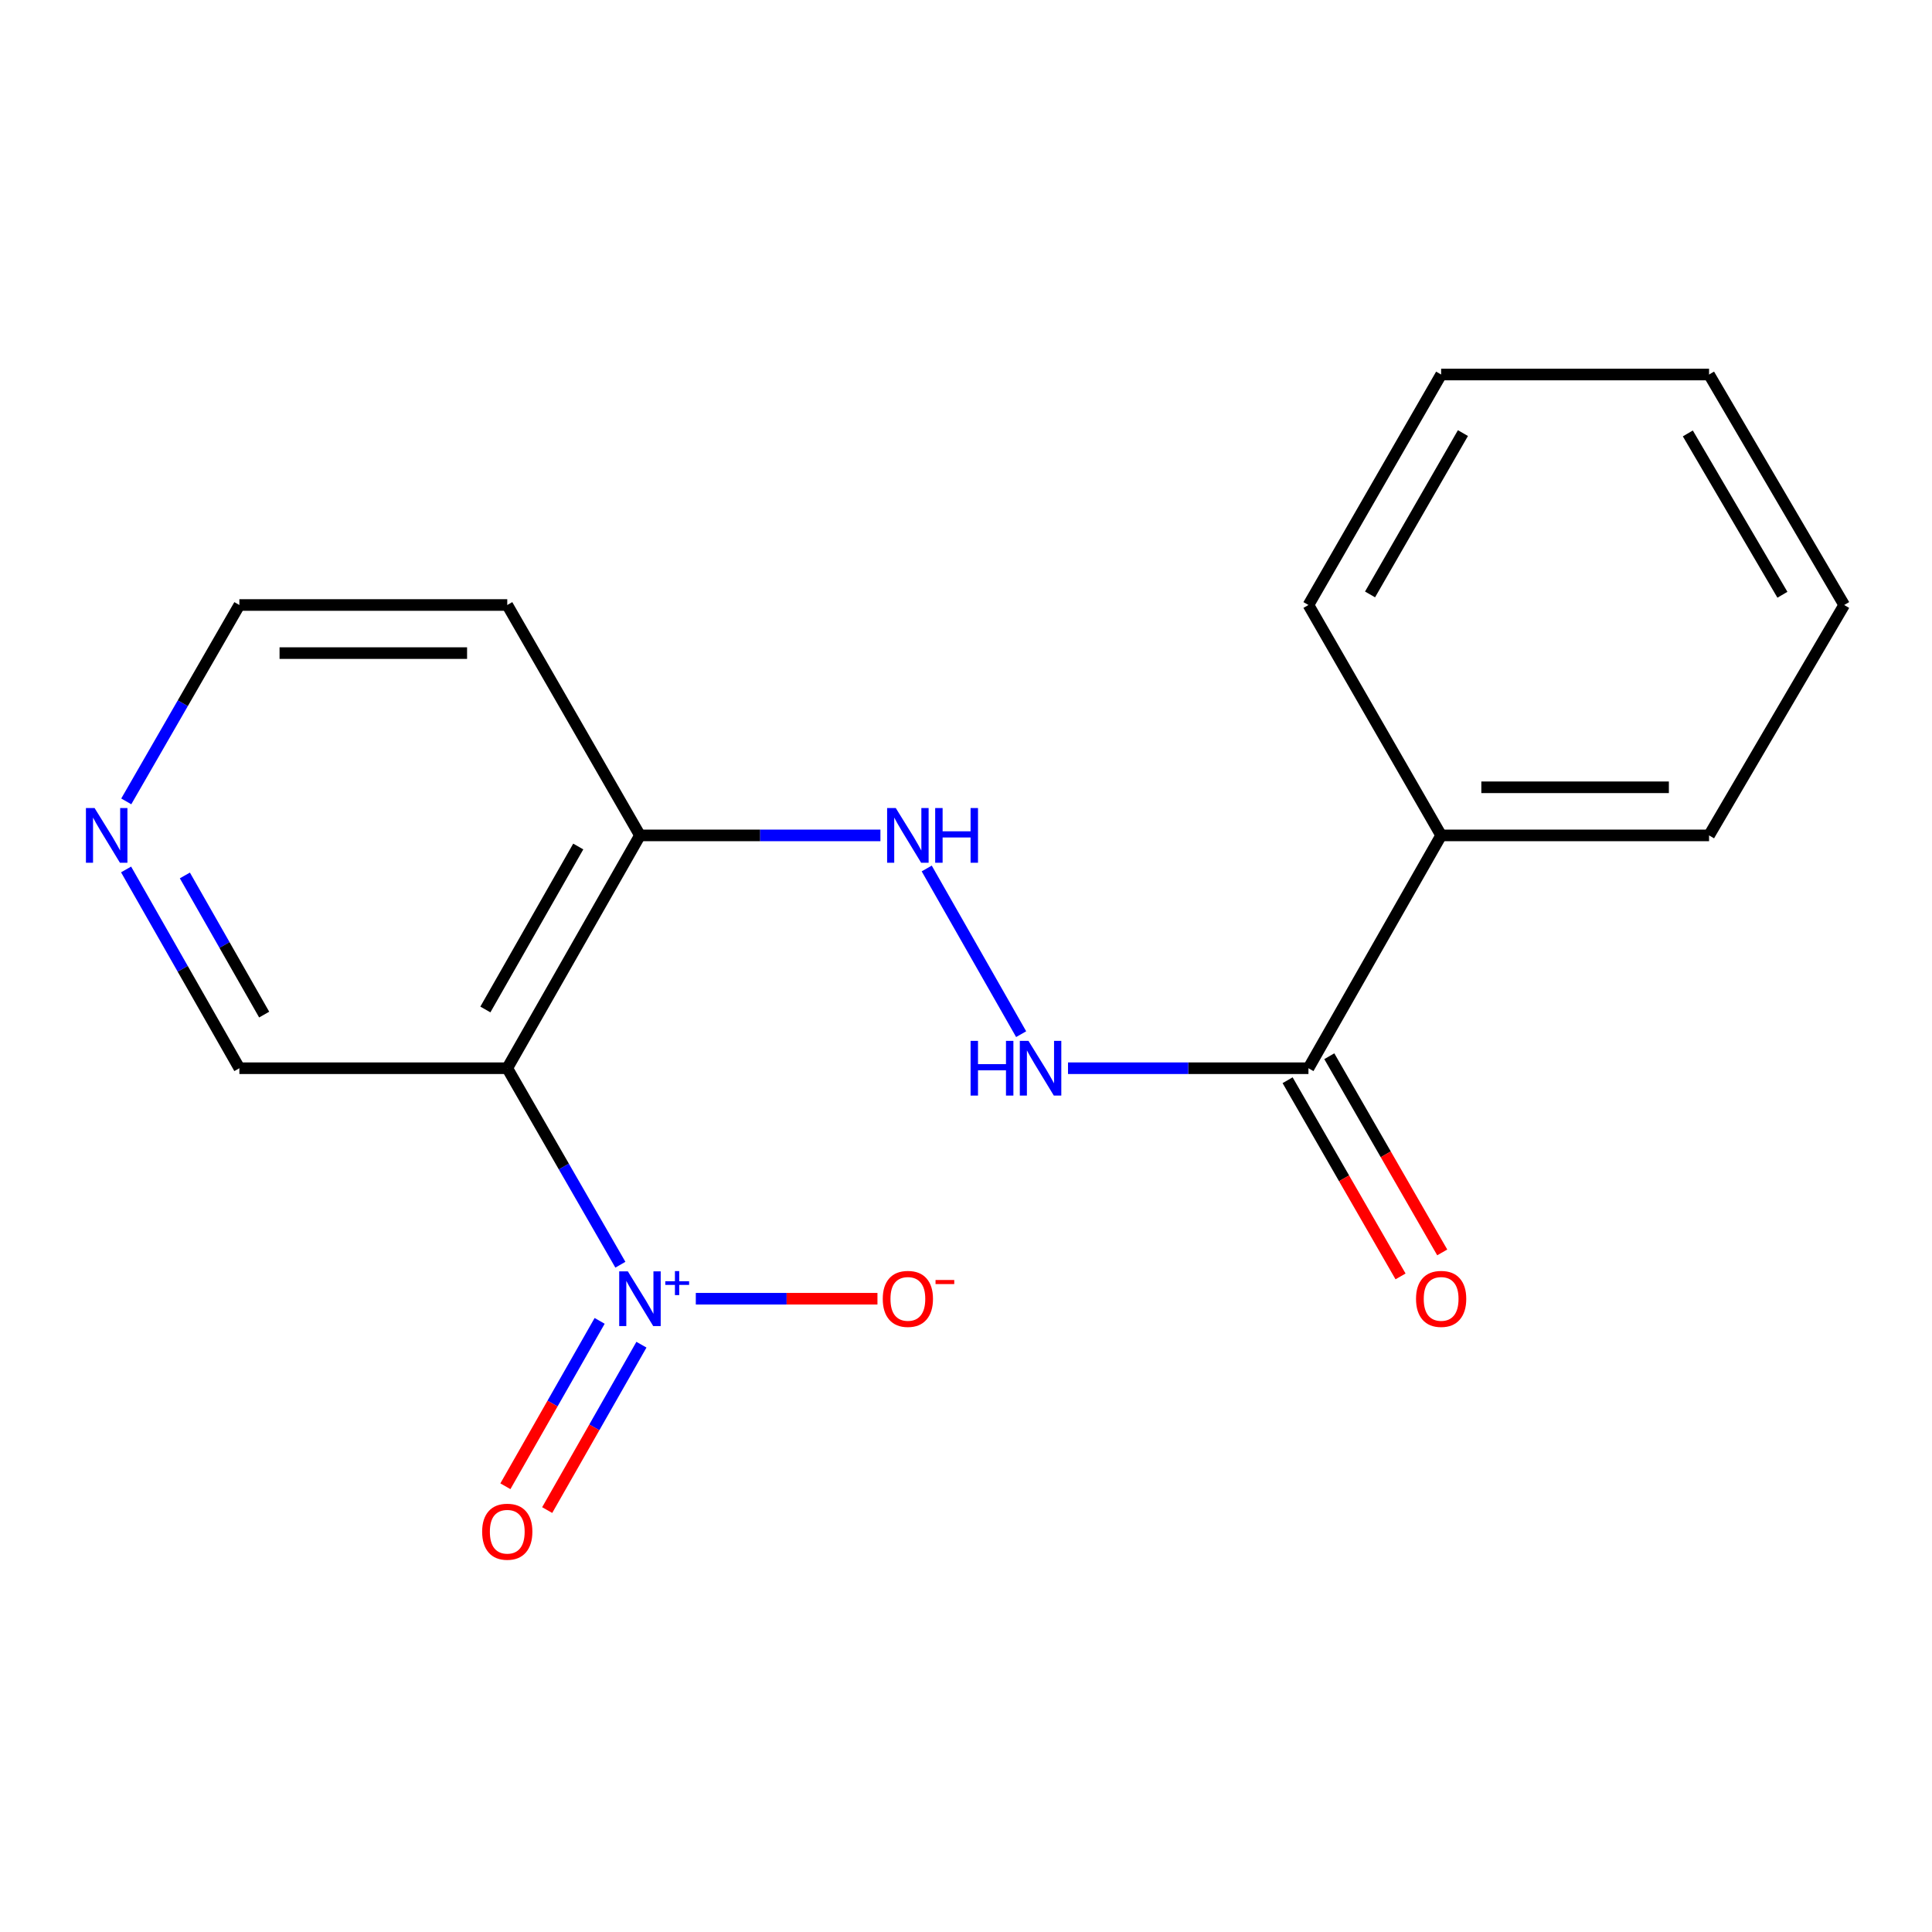 <?xml version='1.0' encoding='iso-8859-1'?>
<svg version='1.1' baseProfile='full'
              xmlns='http://www.w3.org/2000/svg'
                      xmlns:rdkit='http://www.rdkit.org/xml'
                      xmlns:xlink='http://www.w3.org/1999/xlink'
                  xml:space='preserve'
width='1000px' height='1000px' viewBox='0 0 1000 1000'>
<!-- END OF HEADER -->
<rect style='opacity:1.0;fill:#FFFFFF;stroke:none' width='1000' height='1000' x='0' y='0'> </rect>
<path class='bond-0' d='M 321.105,654.618 L 291.831,603.765' style='fill:none;fill-rule:evenodd;stroke:#0000FF;stroke-width:6px;stroke-linecap:butt;stroke-linejoin:miter;stroke-opacity:1' />
<path class='bond-0' d='M 291.831,603.765 L 262.558,552.911' style='fill:none;fill-rule:evenodd;stroke:#000000;stroke-width:6px;stroke-linecap:butt;stroke-linejoin:miter;stroke-opacity:1' />
<path class='bond-5' d='M 360.149,672.219 L 407.159,672.219' style='fill:none;fill-rule:evenodd;stroke:#0000FF;stroke-width:6px;stroke-linecap:butt;stroke-linejoin:miter;stroke-opacity:1' />
<path class='bond-5' d='M 407.159,672.219 L 454.168,672.219' style='fill:none;fill-rule:evenodd;stroke:#FF0000;stroke-width:6px;stroke-linecap:butt;stroke-linejoin:miter;stroke-opacity:1' />
<path class='bond-6' d='M 310.375,683.683 L 285.982,726.485' style='fill:none;fill-rule:evenodd;stroke:#0000FF;stroke-width:6px;stroke-linecap:butt;stroke-linejoin:miter;stroke-opacity:1' />
<path class='bond-6' d='M 285.982,726.485 L 261.589,769.286' style='fill:none;fill-rule:evenodd;stroke:#FF0000;stroke-width:6px;stroke-linecap:butt;stroke-linejoin:miter;stroke-opacity:1' />
<path class='bond-6' d='M 332.008,696.011 L 307.615,738.813' style='fill:none;fill-rule:evenodd;stroke:#0000FF;stroke-width:6px;stroke-linecap:butt;stroke-linejoin:miter;stroke-opacity:1' />
<path class='bond-6' d='M 307.615,738.813 L 283.222,781.615' style='fill:none;fill-rule:evenodd;stroke:#FF0000;stroke-width:6px;stroke-linecap:butt;stroke-linejoin:miter;stroke-opacity:1' />
<path class='bond-1' d='M 262.558,552.911 L 331.238,432.4' style='fill:none;fill-rule:evenodd;stroke:#000000;stroke-width:6px;stroke-linecap:butt;stroke-linejoin:miter;stroke-opacity:1' />
<path class='bond-1' d='M 251.227,522.506 L 299.303,438.148' style='fill:none;fill-rule:evenodd;stroke:#000000;stroke-width:6px;stroke-linecap:butt;stroke-linejoin:miter;stroke-opacity:1' />
<path class='bond-10' d='M 262.558,552.911 L 123.897,552.911' style='fill:none;fill-rule:evenodd;stroke:#000000;stroke-width:6px;stroke-linecap:butt;stroke-linejoin:miter;stroke-opacity:1' />
<path class='bond-4' d='M 331.238,432.4 L 393.471,432.4' style='fill:none;fill-rule:evenodd;stroke:#000000;stroke-width:6px;stroke-linecap:butt;stroke-linejoin:miter;stroke-opacity:1' />
<path class='bond-4' d='M 393.471,432.4 L 455.705,432.4' style='fill:none;fill-rule:evenodd;stroke:#0000FF;stroke-width:6px;stroke-linecap:butt;stroke-linejoin:miter;stroke-opacity:1' />
<path class='bond-11' d='M 331.238,432.4 L 262.558,313.147' style='fill:none;fill-rule:evenodd;stroke:#000000;stroke-width:6px;stroke-linecap:butt;stroke-linejoin:miter;stroke-opacity:1' />
<path class='bond-2' d='M 677.252,552.911 L 615.025,552.911' style='fill:none;fill-rule:evenodd;stroke:#000000;stroke-width:6px;stroke-linecap:butt;stroke-linejoin:miter;stroke-opacity:1' />
<path class='bond-2' d='M 615.025,552.911 L 552.798,552.911' style='fill:none;fill-rule:evenodd;stroke:#0000FF;stroke-width:6px;stroke-linecap:butt;stroke-linejoin:miter;stroke-opacity:1' />
<path class='bond-7' d='M 666.463,559.122 L 695.691,609.896' style='fill:none;fill-rule:evenodd;stroke:#000000;stroke-width:6px;stroke-linecap:butt;stroke-linejoin:miter;stroke-opacity:1' />
<path class='bond-7' d='M 695.691,609.896 L 724.918,660.669' style='fill:none;fill-rule:evenodd;stroke:#FF0000;stroke-width:6px;stroke-linecap:butt;stroke-linejoin:miter;stroke-opacity:1' />
<path class='bond-7' d='M 688.042,546.7 L 717.27,597.474' style='fill:none;fill-rule:evenodd;stroke:#000000;stroke-width:6px;stroke-linecap:butt;stroke-linejoin:miter;stroke-opacity:1' />
<path class='bond-7' d='M 717.27,597.474 L 746.497,648.247' style='fill:none;fill-rule:evenodd;stroke:#FF0000;stroke-width:6px;stroke-linecap:butt;stroke-linejoin:miter;stroke-opacity:1' />
<path class='bond-9' d='M 677.252,552.911 L 745.932,432.4' style='fill:none;fill-rule:evenodd;stroke:#000000;stroke-width:6px;stroke-linecap:butt;stroke-linejoin:miter;stroke-opacity:1' />
<path class='bond-3' d='M 528.546,535.284 L 479.669,449.52' style='fill:none;fill-rule:evenodd;stroke:#0000FF;stroke-width:6px;stroke-linecap:butt;stroke-linejoin:miter;stroke-opacity:1' />
<path class='bond-8' d='M 65.263,450.027 L 94.58,501.469' style='fill:none;fill-rule:evenodd;stroke:#0000FF;stroke-width:6px;stroke-linecap:butt;stroke-linejoin:miter;stroke-opacity:1' />
<path class='bond-8' d='M 94.58,501.469 L 123.897,552.911' style='fill:none;fill-rule:evenodd;stroke:#000000;stroke-width:6px;stroke-linecap:butt;stroke-linejoin:miter;stroke-opacity:1' />
<path class='bond-8' d='M 95.691,453.131 L 116.213,489.141' style='fill:none;fill-rule:evenodd;stroke:#0000FF;stroke-width:6px;stroke-linecap:butt;stroke-linejoin:miter;stroke-opacity:1' />
<path class='bond-8' d='M 116.213,489.141 L 136.735,525.15' style='fill:none;fill-rule:evenodd;stroke:#000000;stroke-width:6px;stroke-linecap:butt;stroke-linejoin:miter;stroke-opacity:1' />
<path class='bond-12' d='M 65.353,414.799 L 94.625,363.973' style='fill:none;fill-rule:evenodd;stroke:#0000FF;stroke-width:6px;stroke-linecap:butt;stroke-linejoin:miter;stroke-opacity:1' />
<path class='bond-12' d='M 94.625,363.973 L 123.897,313.147' style='fill:none;fill-rule:evenodd;stroke:#000000;stroke-width:6px;stroke-linecap:butt;stroke-linejoin:miter;stroke-opacity:1' />
<path class='bond-13' d='M 745.932,432.4 L 884.607,432.4' style='fill:none;fill-rule:evenodd;stroke:#000000;stroke-width:6px;stroke-linecap:butt;stroke-linejoin:miter;stroke-opacity:1' />
<path class='bond-13' d='M 766.734,407.5 L 863.805,407.5' style='fill:none;fill-rule:evenodd;stroke:#000000;stroke-width:6px;stroke-linecap:butt;stroke-linejoin:miter;stroke-opacity:1' />
<path class='bond-14' d='M 745.932,432.4 L 677.252,313.147' style='fill:none;fill-rule:evenodd;stroke:#000000;stroke-width:6px;stroke-linecap:butt;stroke-linejoin:miter;stroke-opacity:1' />
<path class='bond-18' d='M 262.558,313.147 L 123.897,313.147' style='fill:none;fill-rule:evenodd;stroke:#000000;stroke-width:6px;stroke-linecap:butt;stroke-linejoin:miter;stroke-opacity:1' />
<path class='bond-18' d='M 241.758,338.046 L 144.696,338.046' style='fill:none;fill-rule:evenodd;stroke:#000000;stroke-width:6px;stroke-linecap:butt;stroke-linejoin:miter;stroke-opacity:1' />
<path class='bond-15' d='M 884.607,432.4 L 954.545,313.147' style='fill:none;fill-rule:evenodd;stroke:#000000;stroke-width:6px;stroke-linecap:butt;stroke-linejoin:miter;stroke-opacity:1' />
<path class='bond-16' d='M 677.252,313.147 L 745.932,193.852' style='fill:none;fill-rule:evenodd;stroke:#000000;stroke-width:6px;stroke-linecap:butt;stroke-linejoin:miter;stroke-opacity:1' />
<path class='bond-16' d='M 709.133,307.676 L 757.209,224.169' style='fill:none;fill-rule:evenodd;stroke:#000000;stroke-width:6px;stroke-linecap:butt;stroke-linejoin:miter;stroke-opacity:1' />
<path class='bond-19' d='M 954.545,313.147 L 884.607,193.852' style='fill:none;fill-rule:evenodd;stroke:#000000;stroke-width:6px;stroke-linecap:butt;stroke-linejoin:miter;stroke-opacity:1' />
<path class='bond-19' d='M 922.575,307.845 L 873.618,224.339' style='fill:none;fill-rule:evenodd;stroke:#000000;stroke-width:6px;stroke-linecap:butt;stroke-linejoin:miter;stroke-opacity:1' />
<path class='bond-17' d='M 745.932,193.852 L 884.607,193.852' style='fill:none;fill-rule:evenodd;stroke:#000000;stroke-width:6px;stroke-linecap:butt;stroke-linejoin:miter;stroke-opacity:1' />
<path  class='atom-0' d='M 324.978 658.059
L 334.258 673.059
Q 335.178 674.539, 336.658 677.219
Q 338.138 679.899, 338.218 680.059
L 338.218 658.059
L 341.978 658.059
L 341.978 686.379
L 338.098 686.379
L 328.138 669.979
Q 326.978 668.059, 325.738 665.859
Q 324.538 663.659, 324.178 662.979
L 324.178 686.379
L 320.498 686.379
L 320.498 658.059
L 324.978 658.059
' fill='#0000FF'/>
<path  class='atom-0' d='M 344.354 663.164
L 349.343 663.164
L 349.343 657.911
L 351.561 657.911
L 351.561 663.164
L 356.682 663.164
L 356.682 665.065
L 351.561 665.065
L 351.561 670.345
L 349.343 670.345
L 349.343 665.065
L 344.354 665.065
L 344.354 663.164
' fill='#0000FF'/>
<path  class='atom-4' d='M 502.372 538.751
L 506.212 538.751
L 506.212 550.791
L 520.692 550.791
L 520.692 538.751
L 524.532 538.751
L 524.532 567.071
L 520.692 567.071
L 520.692 553.991
L 506.212 553.991
L 506.212 567.071
L 502.372 567.071
L 502.372 538.751
' fill='#0000FF'/>
<path  class='atom-4' d='M 532.332 538.751
L 541.612 553.751
Q 542.532 555.231, 544.012 557.911
Q 545.492 560.591, 545.572 560.751
L 545.572 538.751
L 549.332 538.751
L 549.332 567.071
L 545.452 567.071
L 535.492 550.671
Q 534.332 548.751, 533.092 546.551
Q 531.892 544.351, 531.532 543.671
L 531.532 567.071
L 527.852 567.071
L 527.852 538.751
L 532.332 538.751
' fill='#0000FF'/>
<path  class='atom-5' d='M 463.652 418.24
L 472.932 433.24
Q 473.852 434.72, 475.332 437.4
Q 476.812 440.08, 476.892 440.24
L 476.892 418.24
L 480.652 418.24
L 480.652 446.56
L 476.772 446.56
L 466.812 430.16
Q 465.652 428.24, 464.412 426.04
Q 463.212 423.84, 462.852 423.16
L 462.852 446.56
L 459.172 446.56
L 459.172 418.24
L 463.652 418.24
' fill='#0000FF'/>
<path  class='atom-5' d='M 484.052 418.24
L 487.892 418.24
L 487.892 430.28
L 502.372 430.28
L 502.372 418.24
L 506.212 418.24
L 506.212 446.56
L 502.372 446.56
L 502.372 433.48
L 487.892 433.48
L 487.892 446.56
L 484.052 446.56
L 484.052 418.24
' fill='#0000FF'/>
<path  class='atom-6' d='M 456.912 672.299
Q 456.912 665.499, 460.272 661.699
Q 463.632 657.899, 469.912 657.899
Q 476.192 657.899, 479.552 661.699
Q 482.912 665.499, 482.912 672.299
Q 482.912 679.179, 479.512 683.099
Q 476.112 686.979, 469.912 686.979
Q 463.672 686.979, 460.272 683.099
Q 456.912 679.219, 456.912 672.299
M 469.912 683.779
Q 474.232 683.779, 476.552 680.899
Q 478.912 677.979, 478.912 672.299
Q 478.912 666.739, 476.552 663.939
Q 474.232 661.099, 469.912 661.099
Q 465.592 661.099, 463.232 663.899
Q 460.912 666.699, 460.912 672.299
Q 460.912 678.019, 463.232 680.899
Q 465.592 683.779, 469.912 683.779
' fill='#FF0000'/>
<path  class='atom-6' d='M 484.232 662.522
L 493.921 662.522
L 493.921 664.634
L 484.232 664.634
L 484.232 662.522
' fill='#FF0000'/>
<path  class='atom-7' d='M 249.558 792.811
Q 249.558 786.011, 252.918 782.211
Q 256.278 778.411, 262.558 778.411
Q 268.838 778.411, 272.198 782.211
Q 275.558 786.011, 275.558 792.811
Q 275.558 799.691, 272.158 803.611
Q 268.758 807.491, 262.558 807.491
Q 256.318 807.491, 252.918 803.611
Q 249.558 799.731, 249.558 792.811
M 262.558 804.291
Q 266.878 804.291, 269.198 801.411
Q 271.558 798.491, 271.558 792.811
Q 271.558 787.251, 269.198 784.451
Q 266.878 781.611, 262.558 781.611
Q 258.238 781.611, 255.878 784.411
Q 253.558 787.211, 253.558 792.811
Q 253.558 798.531, 255.878 801.411
Q 258.238 804.291, 262.558 804.291
' fill='#FF0000'/>
<path  class='atom-8' d='M 732.932 672.299
Q 732.932 665.499, 736.292 661.699
Q 739.652 657.899, 745.932 657.899
Q 752.212 657.899, 755.572 661.699
Q 758.932 665.499, 758.932 672.299
Q 758.932 679.179, 755.532 683.099
Q 752.132 686.979, 745.932 686.979
Q 739.692 686.979, 736.292 683.099
Q 732.932 679.219, 732.932 672.299
M 745.932 683.779
Q 750.252 683.779, 752.572 680.899
Q 754.932 677.979, 754.932 672.299
Q 754.932 666.739, 752.572 663.939
Q 750.252 661.099, 745.932 661.099
Q 741.612 661.099, 739.252 663.899
Q 736.932 666.699, 736.932 672.299
Q 736.932 678.019, 739.252 680.899
Q 741.612 683.779, 745.932 683.779
' fill='#FF0000'/>
<path  class='atom-9' d='M 48.957 418.24
L 58.237 433.24
Q 59.157 434.72, 60.637 437.4
Q 62.117 440.08, 62.197 440.24
L 62.197 418.24
L 65.957 418.24
L 65.957 446.56
L 62.077 446.56
L 52.117 430.16
Q 50.957 428.24, 49.717 426.04
Q 48.517 423.84, 48.157 423.16
L 48.157 446.56
L 44.477 446.56
L 44.477 418.24
L 48.957 418.24
' fill='#0000FF'/>
</svg>
